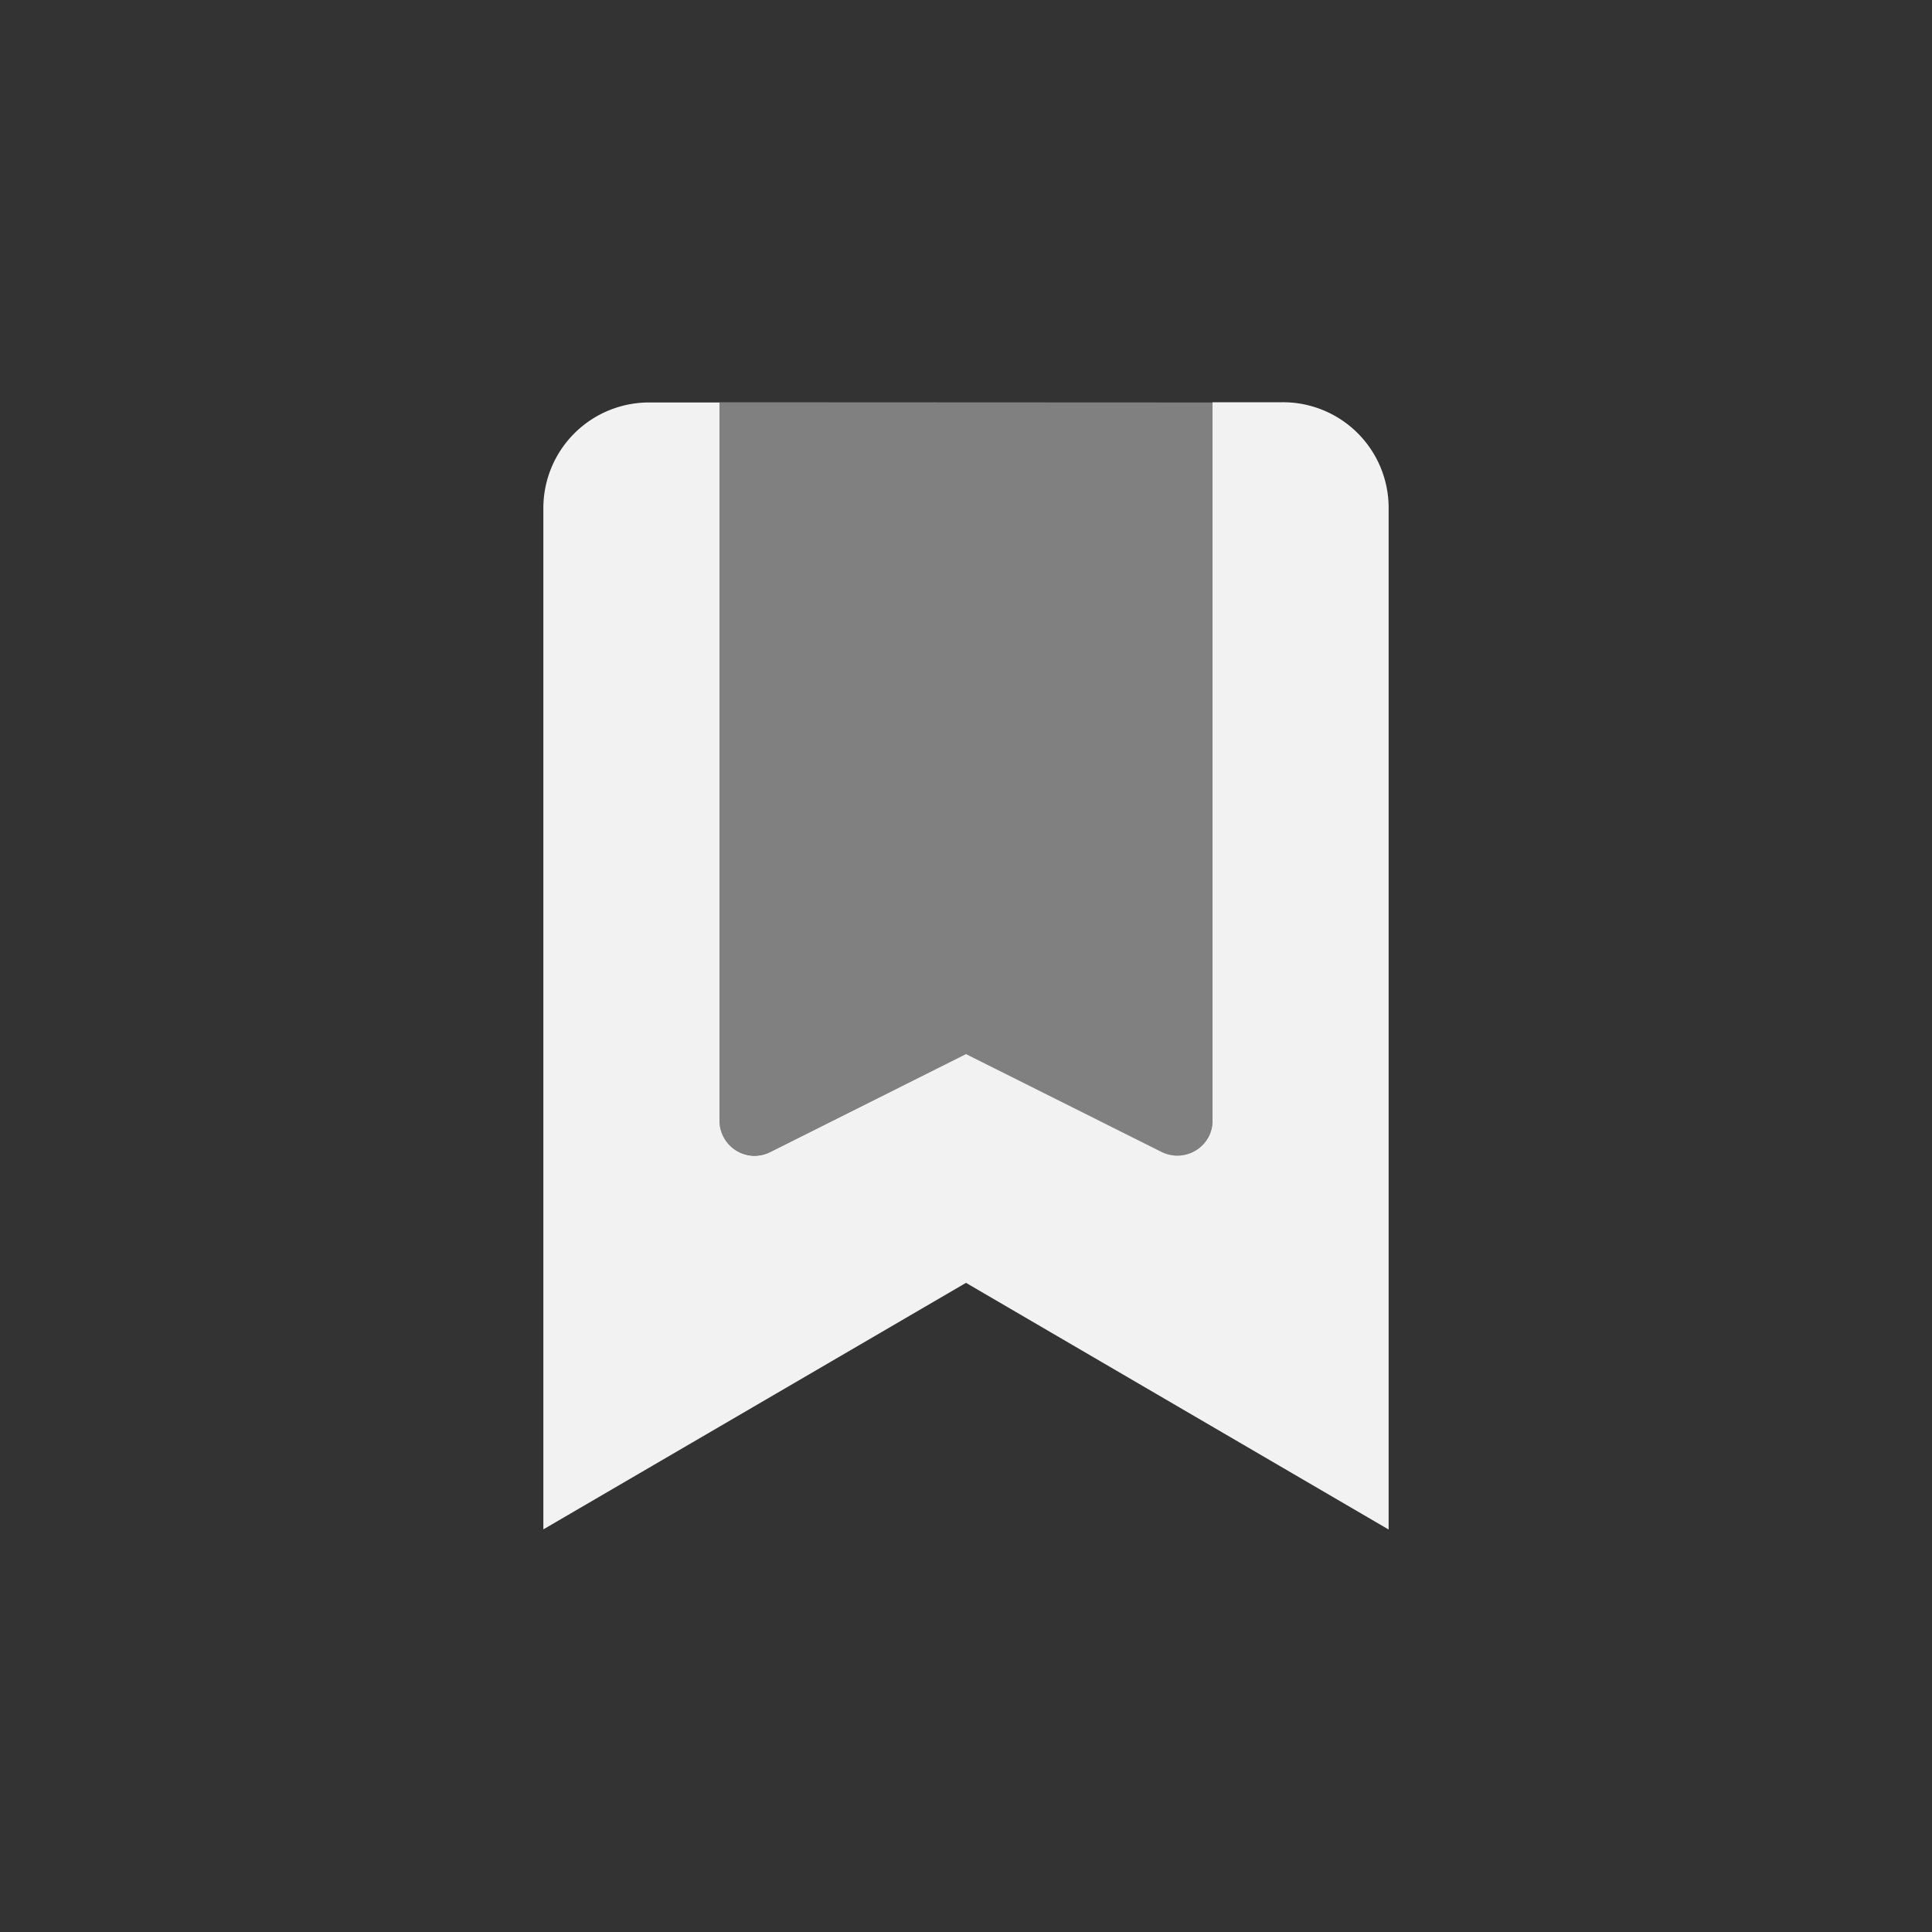 <svg id="a0206278-5c93-4ded-9cfd-39105119a12e" data-name="Capa 1" xmlns="http://www.w3.org/2000/svg" viewBox="0 0 250 250"><rect x="0" y="0" width="250" height="250" fill="#333333" stroke="none"/><defs><style>.a19167bf-6461-4a66-8c21-2f7630a76d51,.a54ec8e8-29d4-4076-8300-544148c9454d{fill:#f2f2f2;isolation:isolate;}.a19167bf-6461-4a66-8c21-2f7630a76d51{opacity:0.4;}</style></defs><path class="a54ec8e8-29d4-4076-8300-544148c9454d" d="M179.69,65.76V197.92L125,166,70.31,197.9V65.76A13.67,13.67,0,0,1,84,52.08H93.1V145a4.56,4.56,0,0,0,4.56,4.56,4.64,4.64,0,0,0,2-.48L125,136.39l25.3,12.66a4.57,4.57,0,0,0,6.12-2,4.5,4.5,0,0,0,.48-2v-93H166a13.67,13.67,0,0,1,13.69,13.65Z"/><path class="a19167bf-6461-4a66-8c21-2f7630a76d51" d="M156.9,52.08V145a4.56,4.56,0,0,1-4.56,4.56,4.64,4.64,0,0,1-2-.48L125,136.39,99.7,149.05a4.57,4.57,0,0,1-6.12-2,4.5,4.5,0,0,1-.48-2v-93Z"/></svg>
